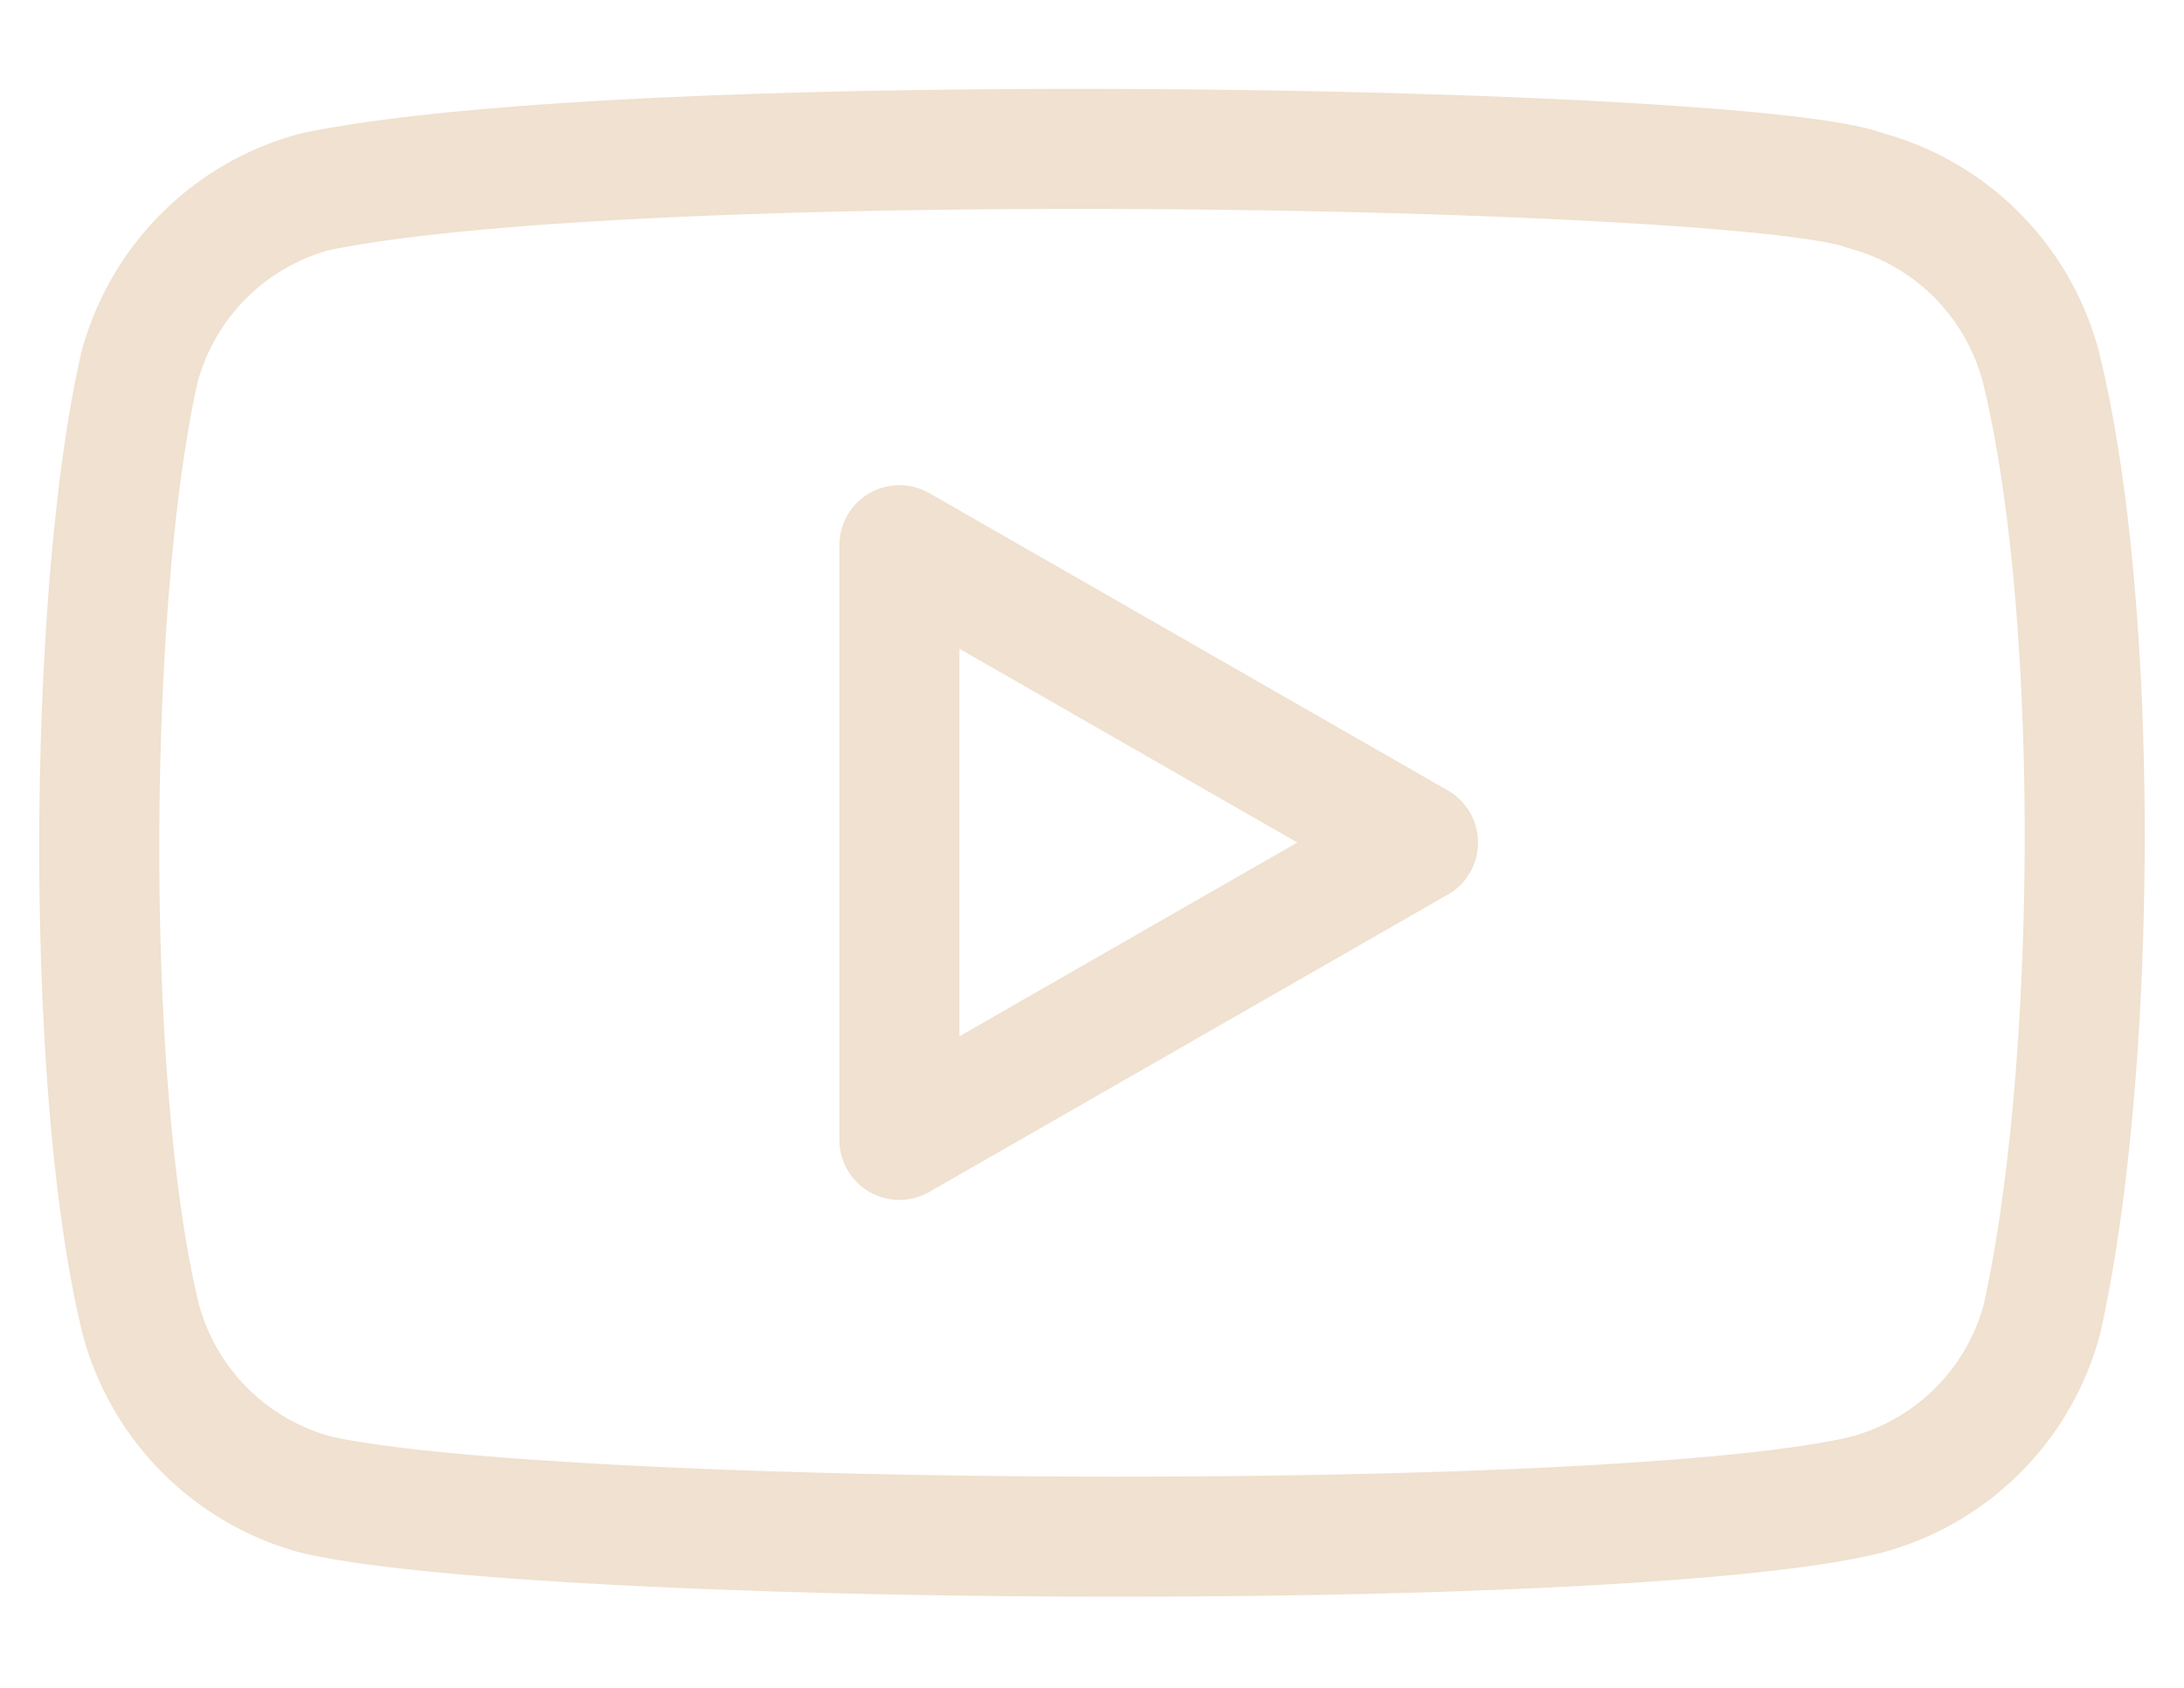 <svg width="22" height="17" fill="none" xmlns="http://www.w3.org/2000/svg"><path d="M20.556 3.686a2.5 2.5 0 0 0-1.767-1.767c-1.157-.447-12.366-.666-15.618.013a2.5 2.5 0 0 0-1.766 1.767c-.522 2.291-.562 7.245.013 9.588a2.5 2.5 0 0 0 1.766 1.767c2.292.527 13.186.601 15.618 0a2.499 2.499 0 0 0 1.767-1.767c.557-2.496.596-7.143-.013-9.601Z" stroke="#F0E1D0" stroke-width="1.209" stroke-linecap="round" stroke-linejoin="round"/><path d="M14.284 8.486 9.06 5.491v5.99l5.223-2.995Z" stroke="#F0E1D0" stroke-width="1.209" stroke-linecap="round" stroke-linejoin="round"/></svg>